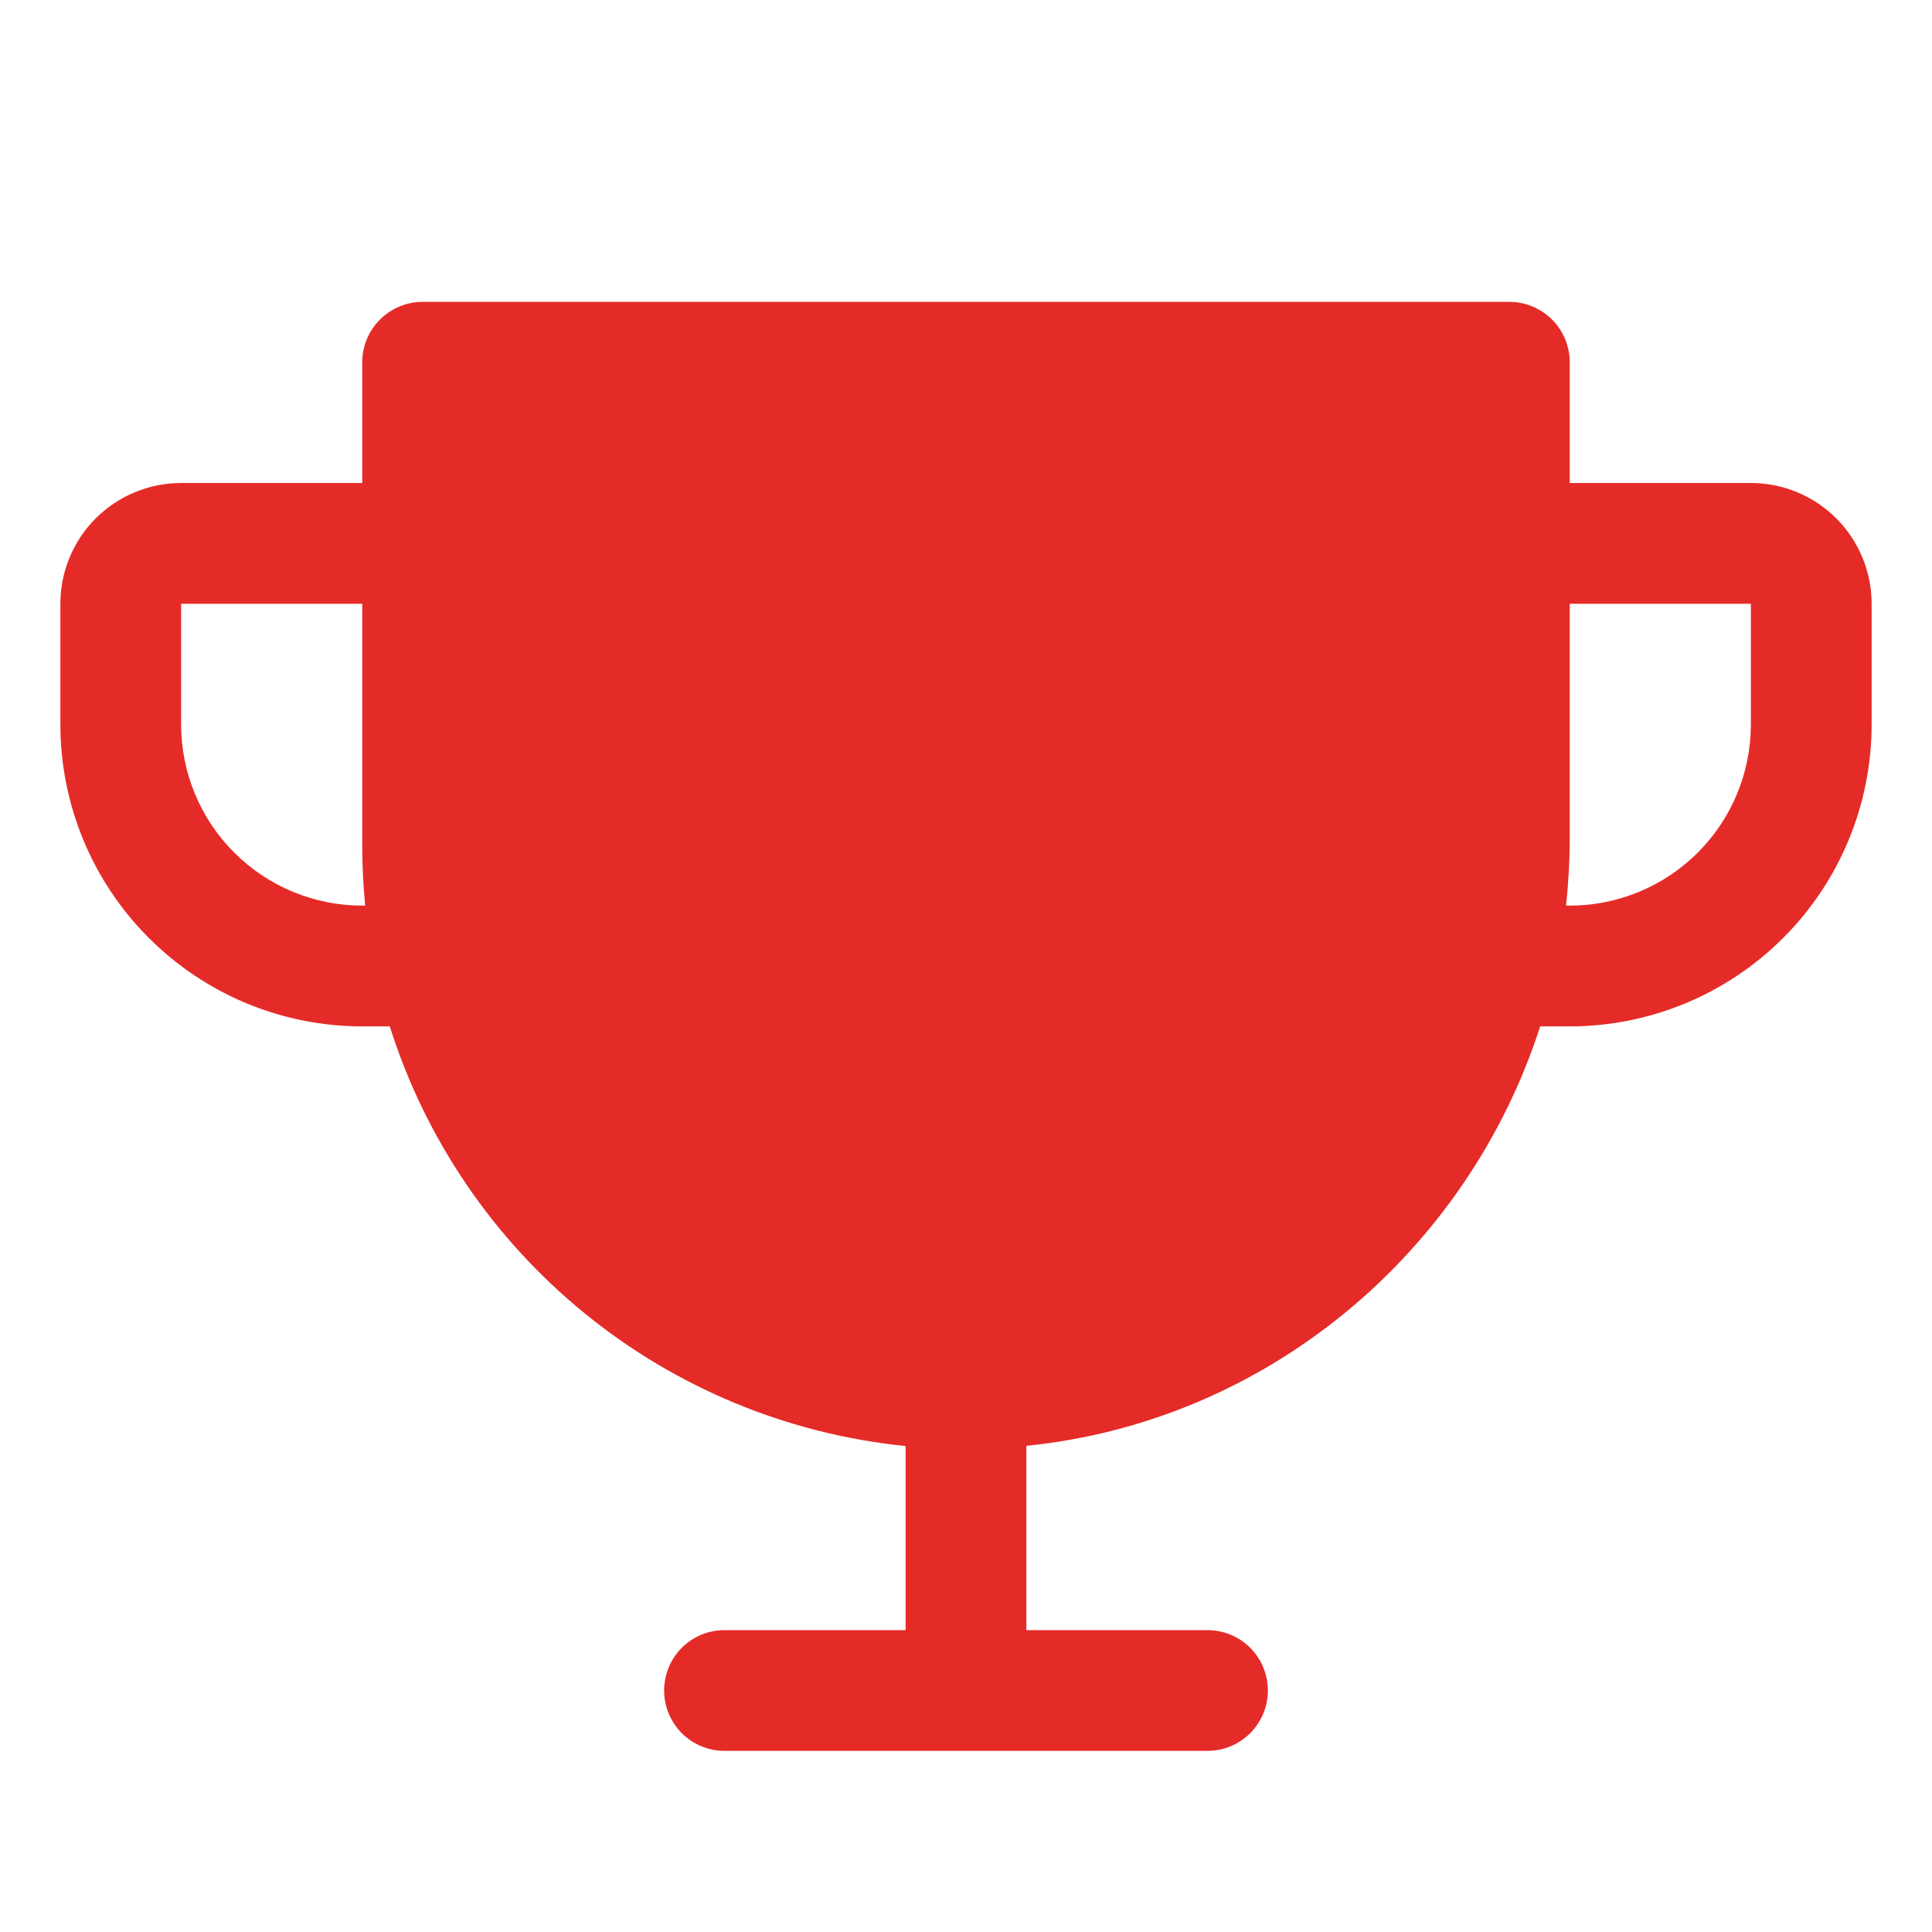 <?xml version="1.0" encoding="UTF-8"?>
<svg xmlns="http://www.w3.org/2000/svg" width="36" height="36" viewBox="0 0 36 36" fill="none">
  <path d="M32.625 9H29.25V6.75C29.25 6.452 29.131 6.165 28.921 5.955C28.709 5.744 28.423 5.625 28.125 5.625H7.875C7.577 5.625 7.29 5.744 7.08 5.955C6.869 6.165 6.75 6.452 6.75 6.75V9H3.375C2.778 9 2.206 9.237 1.784 9.659C1.362 10.081 1.125 10.653 1.125 11.25V13.5C1.125 14.992 1.718 16.423 2.773 17.477C3.295 18 3.915 18.414 4.597 18.697C5.28 18.98 6.011 19.125 6.75 19.125H7.263C7.926 21.225 9.19 23.085 10.898 24.475C12.606 25.865 14.684 26.724 16.875 26.945V30.375H13.5C13.202 30.375 12.915 30.494 12.704 30.704C12.493 30.916 12.375 31.202 12.375 31.5C12.375 31.798 12.493 32.084 12.704 32.295C12.915 32.507 13.202 32.625 13.5 32.625H22.5C22.798 32.625 23.084 32.507 23.296 32.295C23.506 32.084 23.625 31.798 23.625 31.5C23.625 31.202 23.506 30.916 23.296 30.704C23.084 30.494 22.798 30.375 22.5 30.375H19.125V26.941C23.617 26.487 27.343 23.335 28.699 19.125H29.25C30.742 19.125 32.173 18.532 33.227 17.477C34.282 16.423 34.875 14.992 34.875 13.5V11.25C34.875 10.653 34.638 10.081 34.216 9.659C33.794 9.237 33.222 9 32.625 9ZM6.75 16.875C5.855 16.875 4.996 16.519 4.364 15.886C3.731 15.254 3.375 14.395 3.375 13.5V11.25H6.75V15.75C6.75 16.125 6.768 16.5 6.805 16.875H6.75ZM32.625 13.5C32.625 14.395 32.269 15.254 31.637 15.886C31.004 16.519 30.145 16.875 29.25 16.875H29.18C29.226 16.459 29.249 16.042 29.25 15.623V11.25H32.625V13.5Z" fill="#E52B28"></path>
</svg>
